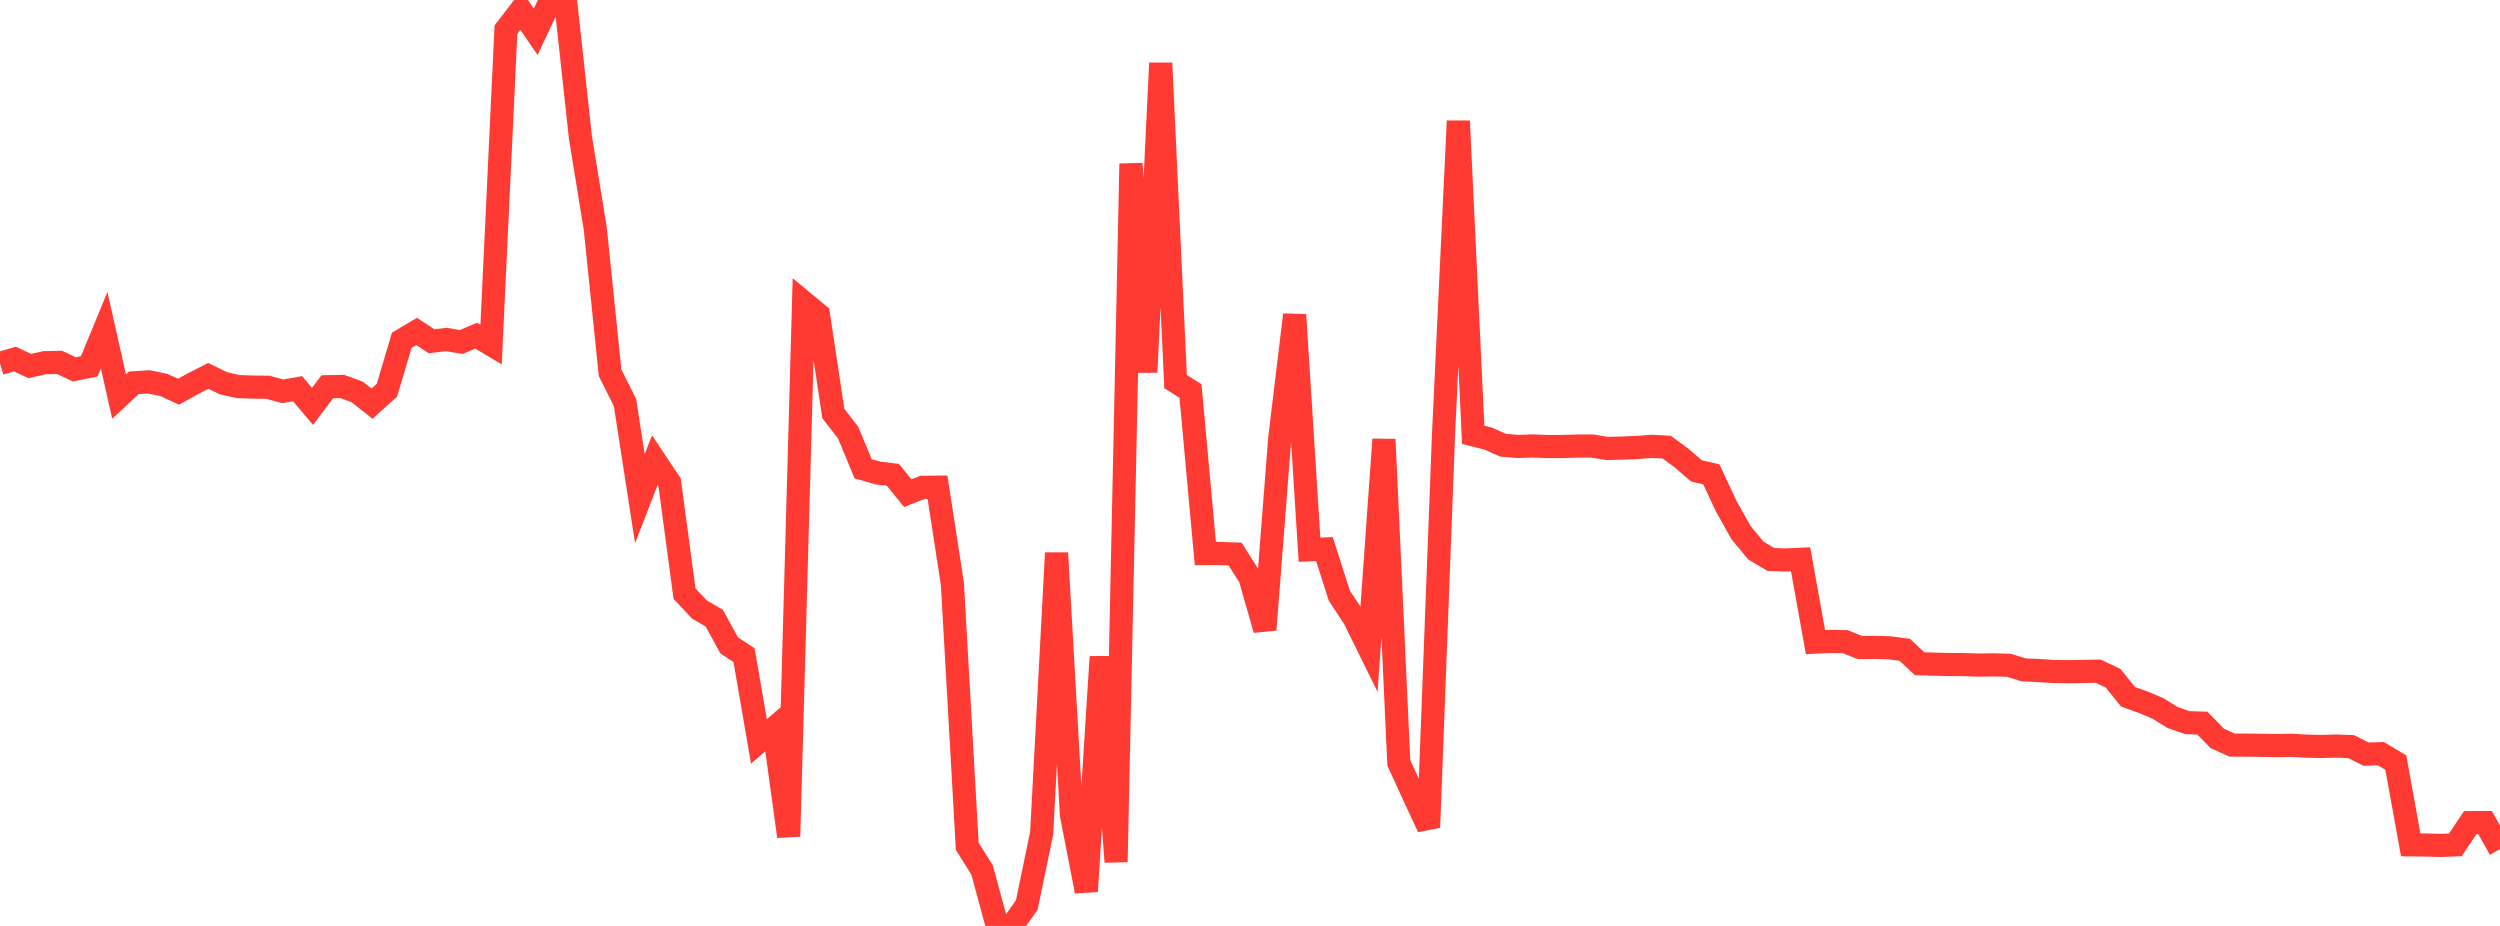 <?xml version="1.0" standalone="no"?>
<!DOCTYPE svg PUBLIC "-//W3C//DTD SVG 1.1//EN" "http://www.w3.org/Graphics/SVG/1.1/DTD/svg11.dtd">

<svg width="135" height="50" viewBox="0 0 135 50" preserveAspectRatio="none" 
  xmlns="http://www.w3.org/2000/svg"
  xmlns:xlink="http://www.w3.org/1999/xlink">


<polyline points="0.0, 19.624 0.804, 19.388 1.607, 19.766 2.411, 19.586 3.214, 19.568 4.018, 19.948 4.821, 19.781 5.625, 17.832 6.429, 21.414 7.232, 20.671 8.036, 20.62 8.839, 20.784 9.643, 21.153 10.446, 20.704 11.25, 20.298 12.054, 20.692 12.857, 20.876 13.661, 20.903 14.464, 20.912 15.268, 21.131 16.071, 20.989 16.875, 21.944 17.679, 20.882 18.482, 20.87 19.286, 21.163 20.089, 21.798 20.893, 21.073 21.696, 18.375 22.5, 17.899 23.304, 18.427 24.107, 18.333 24.911, 18.467 25.714, 18.125 26.518, 18.606 27.321, 1.597 28.125, 0.55 28.929, 1.718 29.732, 0.0 30.536, 0.002 31.339, 7.387 32.143, 12.332 32.946, 20.132 33.75, 21.737 34.554, 26.93 35.357, 24.854 36.161, 26.061 36.964, 32.059 37.768, 32.912 38.571, 33.381 39.375, 34.849 40.179, 35.38 40.982, 40.038 41.786, 39.339 42.589, 45.166 43.393, 16.323 44.196, 16.989 45.0, 22.33 45.804, 23.369 46.607, 25.313 47.411, 25.543 48.214, 25.639 49.018, 26.631 49.821, 26.316 50.625, 26.308 51.429, 31.523 52.232, 45.704 53.036, 46.984 53.839, 49.954 54.643, 50.0 55.446, 48.869 56.25, 44.991 57.054, 29.86 57.857, 43.997 58.661, 48.13 59.464, 35.467 60.268, 46.545 61.071, 8.84 61.875, 20.096 62.679, 3.407 63.482, 20.609 64.286, 21.109 65.089, 29.893 65.893, 29.889 66.696, 29.917 67.5, 31.19 68.304, 34.004 69.107, 23.659 69.911, 16.999 70.714, 29.685 71.518, 29.646 72.321, 32.161 73.125, 33.383 73.929, 35.014 74.732, 23.726 75.536, 41.193 76.339, 42.941 77.143, 44.678 77.946, 23.561 78.75, 6.533 79.554, 23.48 80.357, 23.682 81.161, 24.04 81.964, 24.109 82.768, 24.082 83.571, 24.114 84.375, 24.11 85.179, 24.088 85.982, 24.085 86.786, 24.216 87.589, 24.196 88.393, 24.164 89.196, 24.102 90.0, 24.145 90.804, 24.734 91.607, 25.428 92.411, 25.612 93.214, 27.332 94.018, 28.765 94.821, 29.734 95.625, 30.21 96.429, 30.239 97.232, 30.203 98.036, 34.674 98.839, 34.638 99.643, 34.649 100.446, 34.969 101.25, 34.958 102.054, 34.984 102.857, 35.09 103.661, 35.844 104.464, 35.864 105.268, 35.886 106.071, 35.888 106.875, 35.915 107.679, 35.903 108.482, 35.926 109.286, 36.174 110.089, 36.208 110.893, 36.261 111.696, 36.271 112.5, 36.258 113.304, 36.244 114.107, 36.624 114.911, 37.623 115.714, 37.914 116.518, 38.249 117.321, 38.747 118.125, 39.023 118.929, 39.049 119.732, 39.873 120.536, 40.236 121.339, 40.237 122.143, 40.247 122.946, 40.263 123.75, 40.247 124.554, 40.293 125.357, 40.308 126.161, 40.287 126.964, 40.318 127.768, 40.723 128.571, 40.7 129.375, 41.181 130.179, 45.622 130.982, 45.63 131.786, 45.653 132.589, 45.623 133.393, 44.421 134.196, 44.42 135.0, 45.856" fill="none" stroke="#ff3a33" stroke-width="1.25"/>

</svg>